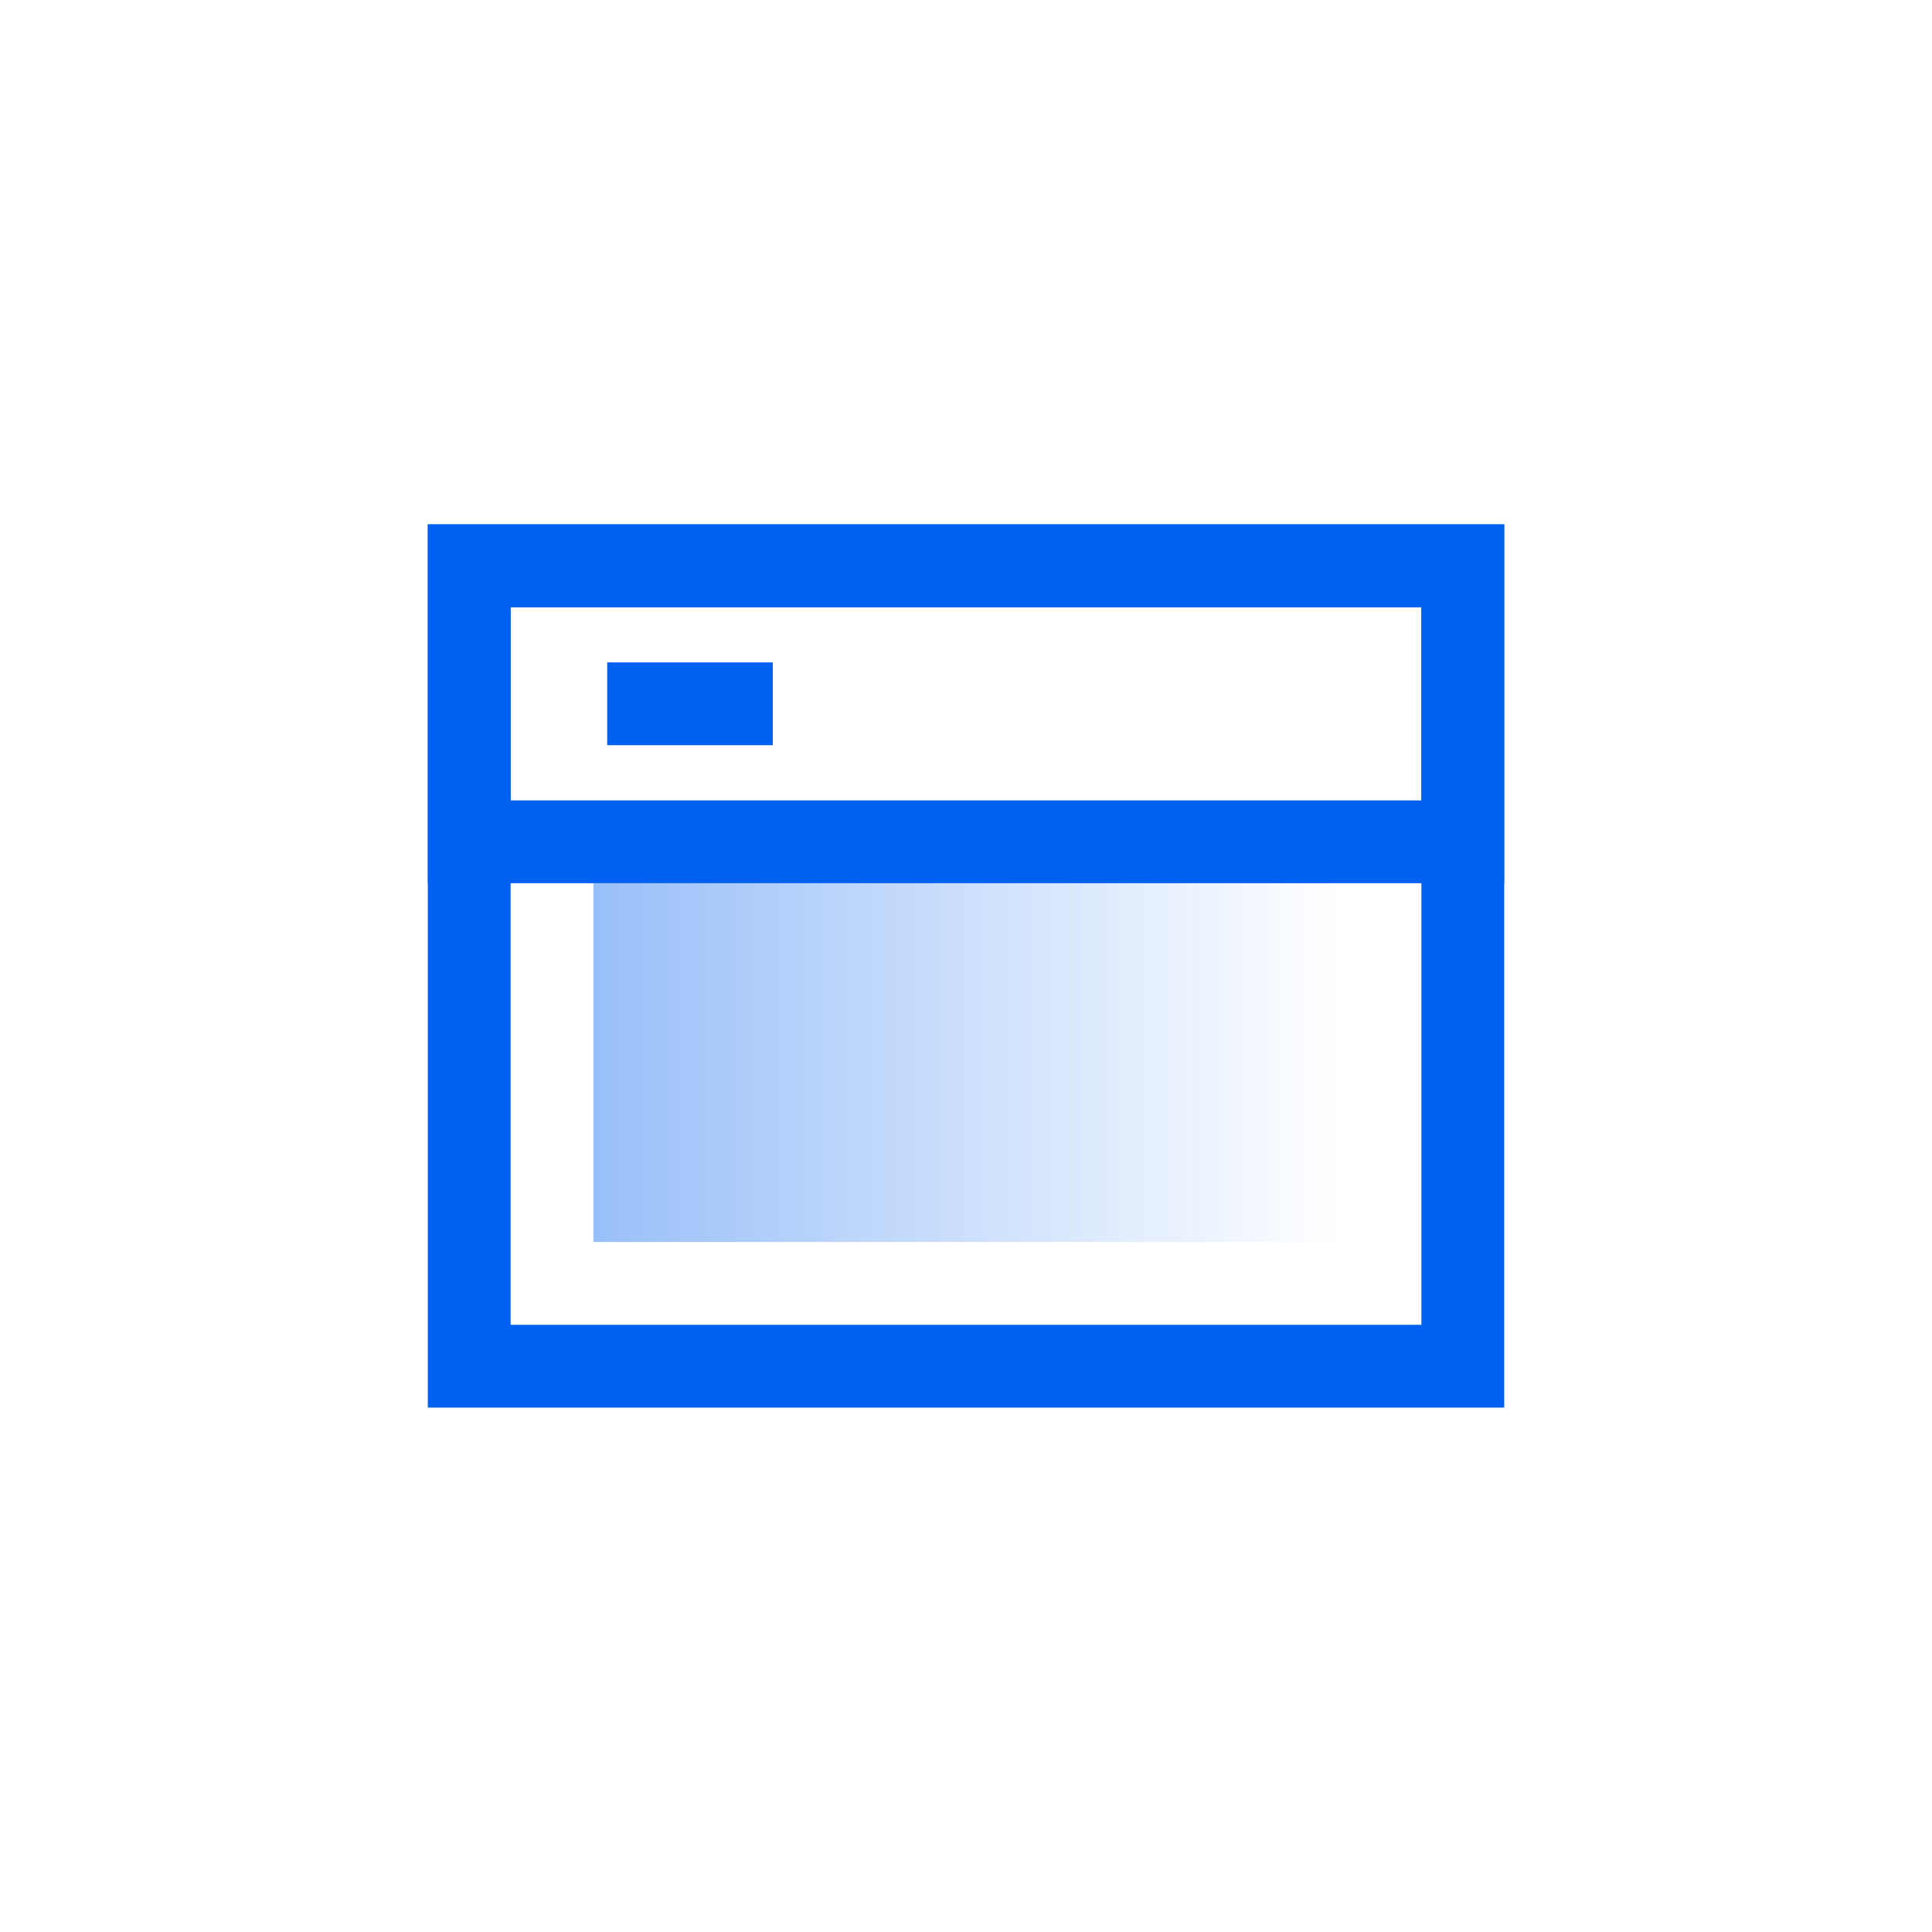 <?xml version="1.0" encoding="UTF-8"?>
<svg width="70px" height="70px" viewBox="0 0 70 70" version="1.1" xmlns="http://www.w3.org/2000/svg" xmlns:xlink="http://www.w3.org/1999/xlink">
    <!-- Generator: Sketch 55.2 (78181) - https://sketchapp.com -->
    <title>技术服务/工程实施/工具技术</title>
    <desc>Created with Sketch.</desc>
    <defs>
        <linearGradient x1="100%" y1="50%" x2="-2.22044605e-14%" y2="50%" id="linearGradient-1">
            <stop stop-color="#0060F0" stop-opacity="0" offset="0%"></stop>
            <stop stop-color="#0060F0" stop-opacity="0.4" offset="100%"></stop>
        </linearGradient>
    </defs>
    <g id="技术服务/工程实施/工具技术" stroke="none" stroke-width="1" fill="none" fill-rule="evenodd">
        <g id="编组-4">
            <rect id="矩形" x="0" y="0" width="70" height="70"></rect>
            <g id="编组-26" transform="translate(17, 20)">
                <polygon id="矩形" stroke="#0060F0" stroke-width="3" points="8.70414851e-14 0.5 36 0.5 36 29.5 1.75859327e-13 29.5"></polygon>
                <polygon id="矩形" fill="url(#linearGradient-1)" points="4.5 12 31.5 12 31.5 25 4.5 25"></polygon>
                <polygon id="多边形" stroke="#0060F0" stroke-width="3" points="36 0.5 36 10.5 0 10.5 0 0.5"></polygon>
                <path d="M5,5.5 L11,5.5" id="直线-2" stroke="#0060F0" stroke-width="3" transform="translate(8, 5.5) scale(-1, 1) translate(-8, -5.5) "></path>
            </g>
        </g>
    </g>
</svg>